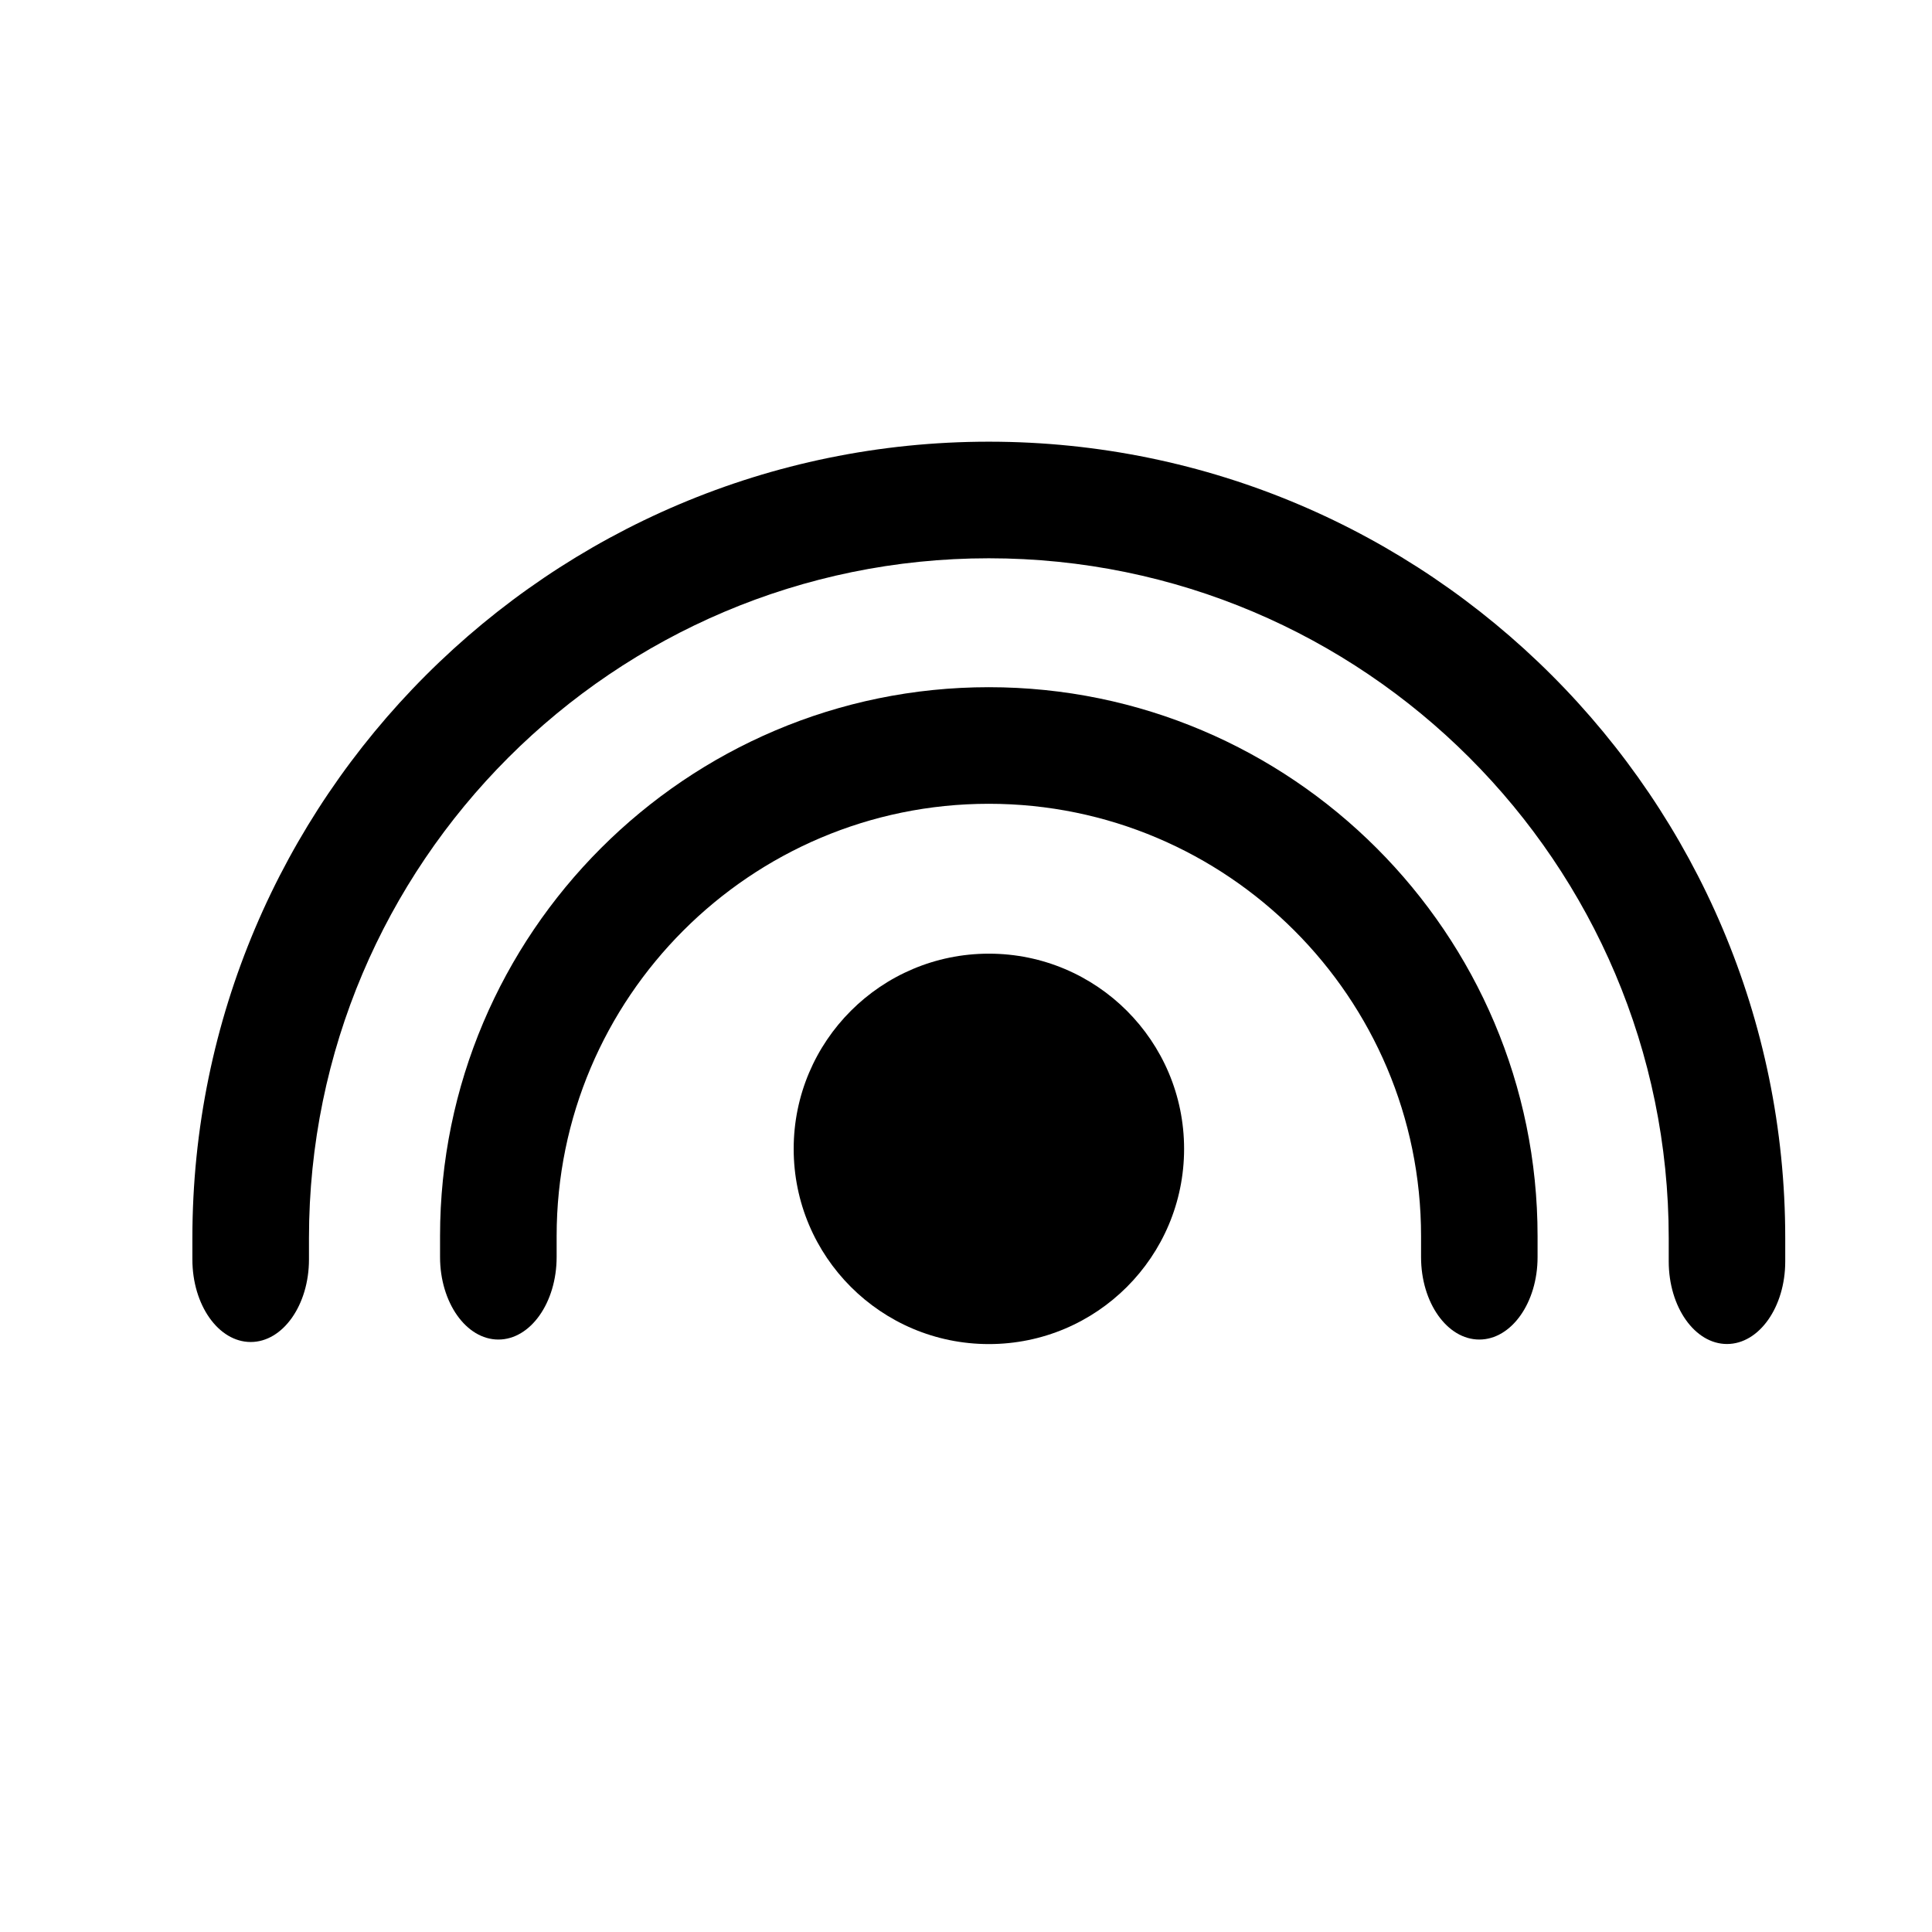 <?xml version="1.0" encoding="utf-8"?>
<!-- Generator: Adobe Illustrator 15.0.0, SVG Export Plug-In . SVG Version: 6.00 Build 0)  -->
<!DOCTYPE svg PUBLIC "-//W3C//DTD SVG 1.1//EN" "http://www.w3.org/Graphics/SVG/1.1/DTD/svg11.dtd">
<svg version="1.1" id="Layer_1" xmlns="http://www.w3.org/2000/svg" xmlns:xlink="http://www.w3.org/1999/xlink" x="0px" y="0px"
	 width="26px" height="26px" viewBox="0 0 26 26" enable-background="new 0 0 26 26" xml:space="preserve">
<g>
	<circle cx="13.308" cy="15.461" r="2.627"/>
	<path d="M13.307,9.248c-4.071,0-7.385,3.313-7.385,7.387c0,0,0,0.184,0,0.281c0,0.613,0.352,1.111,0.785,1.111
		c0.433,0,0.784-0.498,0.784-1.111c0-0.098,0-0.281,0-0.281c0-3.209,2.609-5.818,5.816-5.818c3.208,0,5.817,2.609,5.817,5.818
		c0,0,0,0.184,0,0.283c0,0.613,0.352,1.109,0.784,1.109s0.784-0.496,0.784-1.109c0-0.1,0-0.283,0-0.283
		C20.692,12.562,17.379,9.248,13.307,9.248z"/>
	<path d="M13.307,5.944c-5.91,0-10.718,4.808-10.718,10.718c0,0,0,0.188,0,0.287c0,0.613,0.351,1.111,0.785,1.111
		c0.433,0,0.784-0.498,0.784-1.111c0-0.1,0-0.287,0-0.287c0-5.045,4.104-9.149,9.149-9.149c5.046,0,9.15,4.104,9.15,9.149
		c0,0,0,0.205,0,0.314c0,0.613,0.351,1.111,0.784,1.111s0.784-0.498,0.784-1.111c0-0.109,0-0.314,0-0.314
		C24.025,10.752,19.218,5.944,13.307,5.944z"/>
</g>
</svg>
